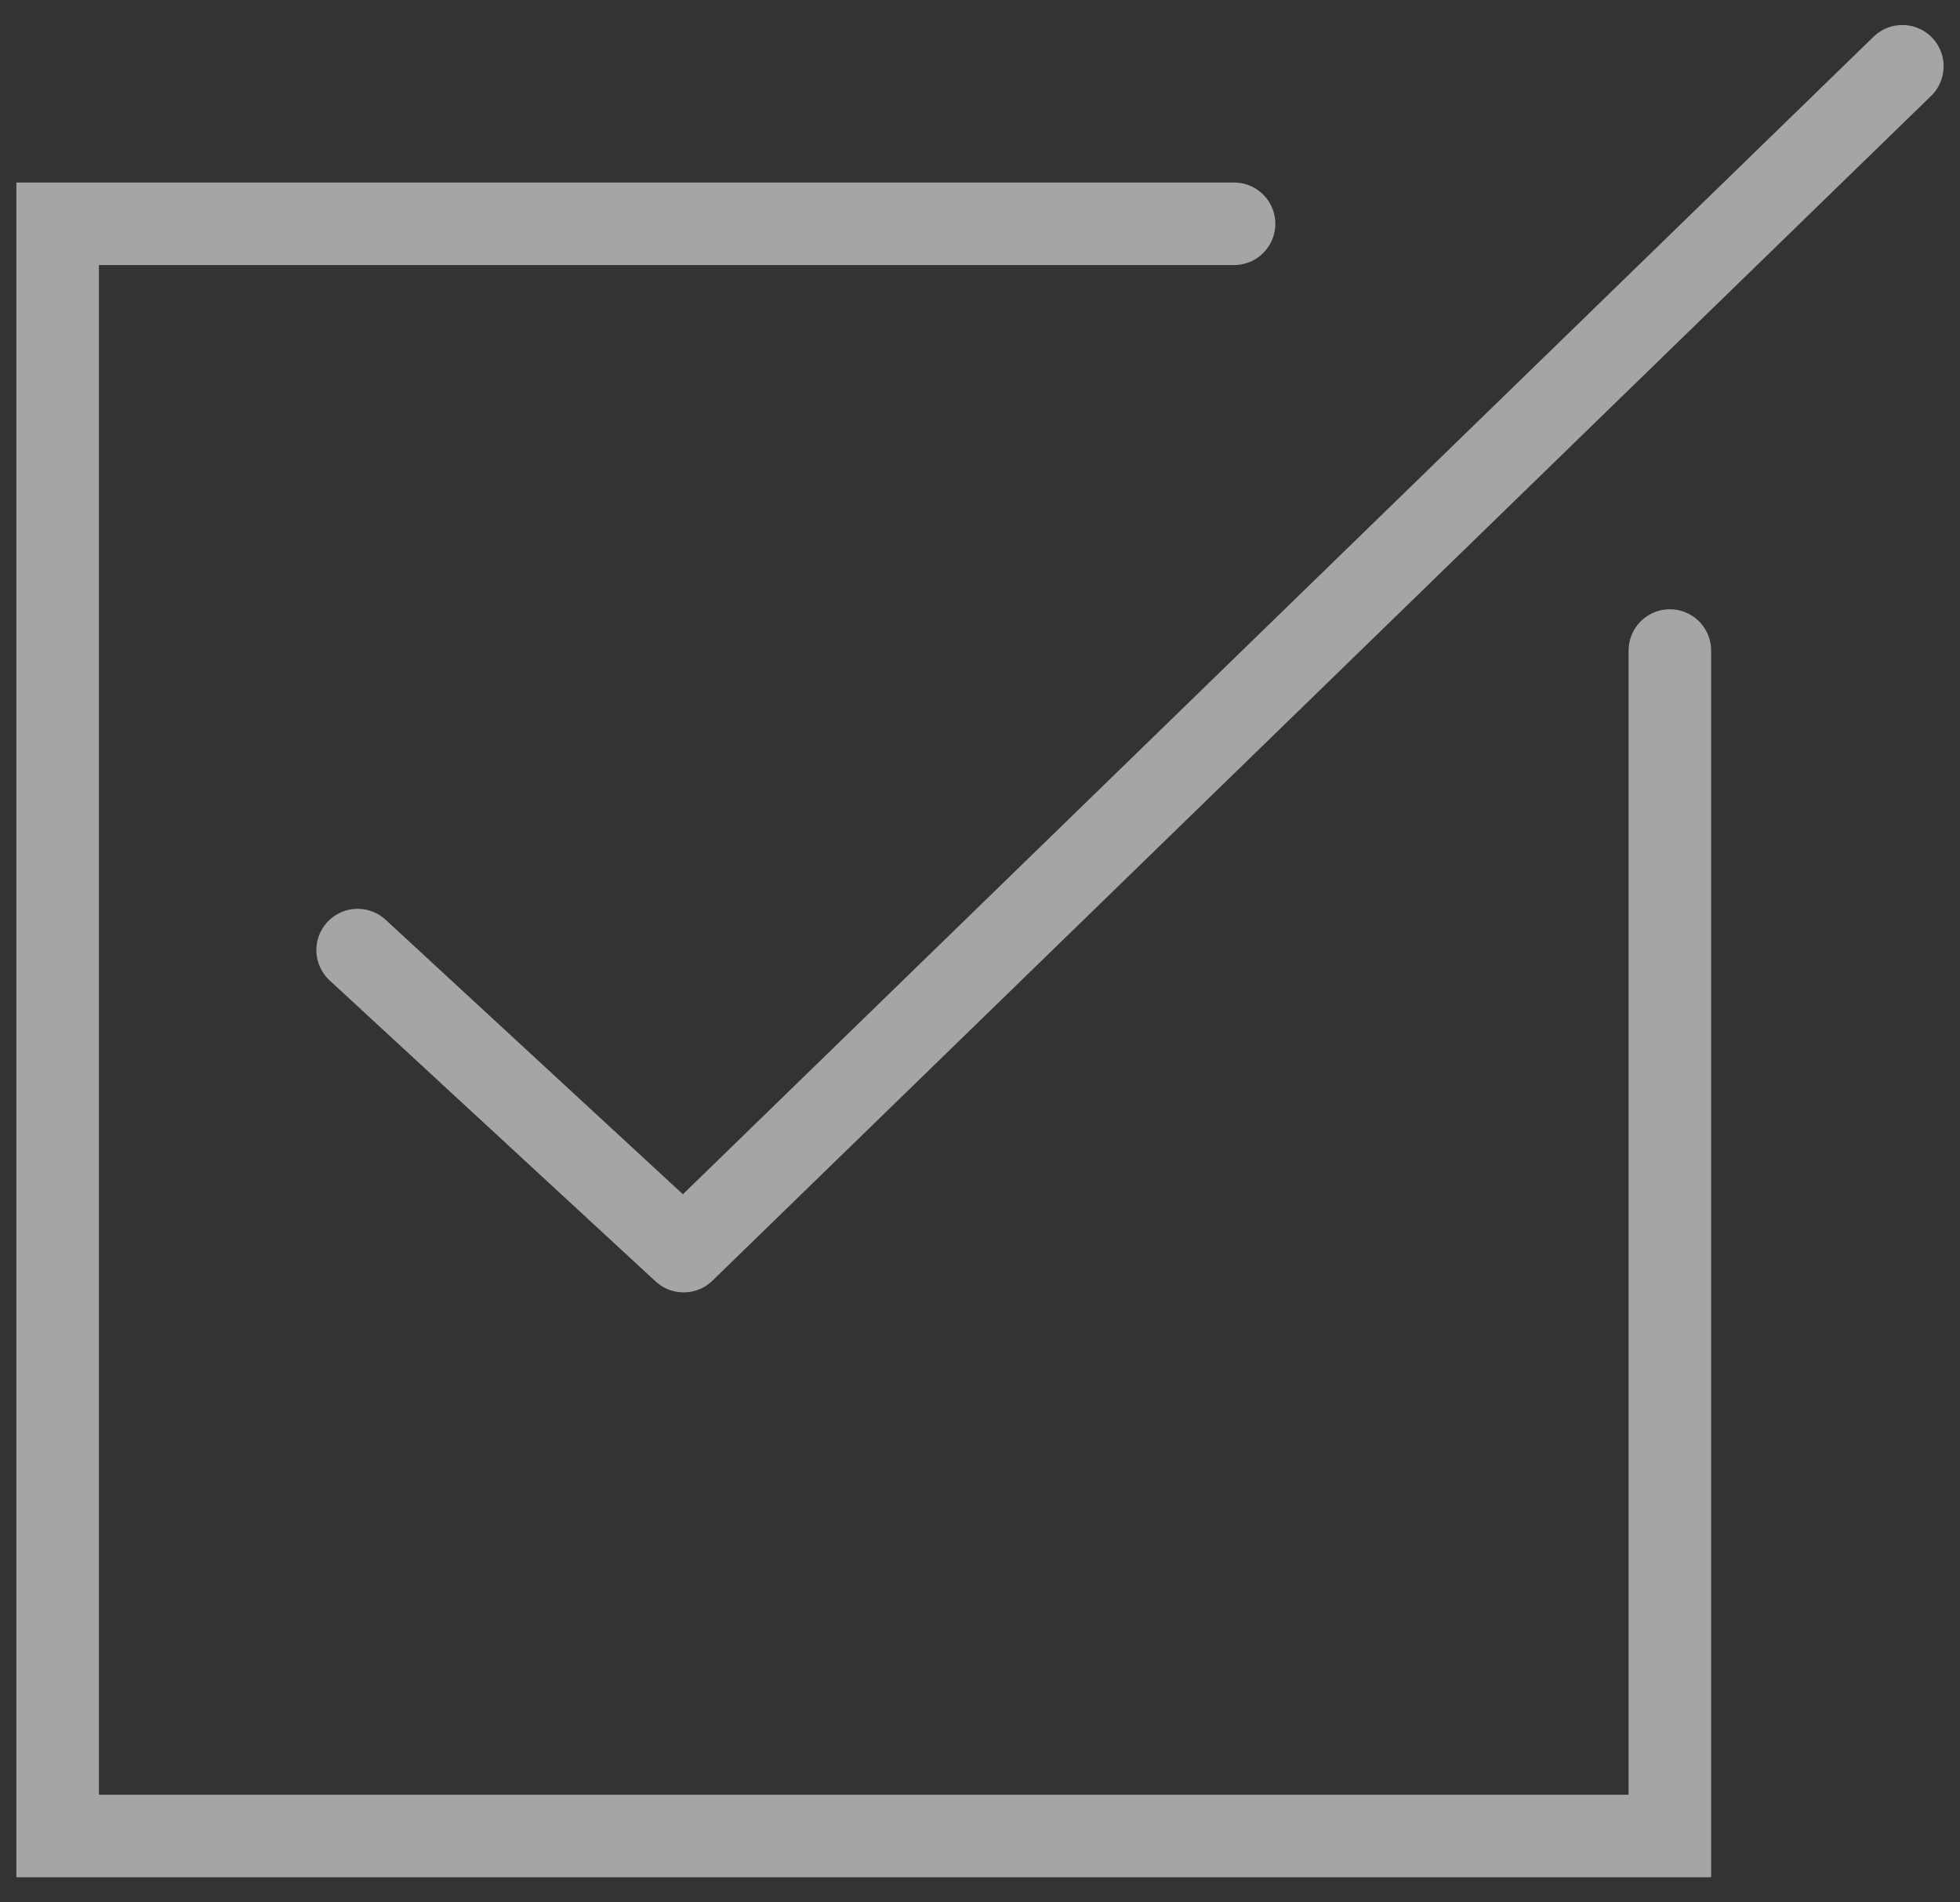 <?xml version="1.0" encoding="UTF-8"?> <svg xmlns="http://www.w3.org/2000/svg" width="34" height="33" viewBox="0 0 34 33" fill="none"><rect x="0" y="0" width="34" height="33" fill="#333333" stroke="none"/><g opacity="0.6"><path d="M28.967 11.285V31.849H1V3.882H21.407" stroke="#F2F2F2" stroke-width="1.432" stroke-linecap="round"></path><path d="M6.204 16.481L11.859 21.703L33 1.15" stroke="#F2F2F2" stroke-width="1.432" stroke-linecap="round" stroke-linejoin="round"></path></g></svg> 